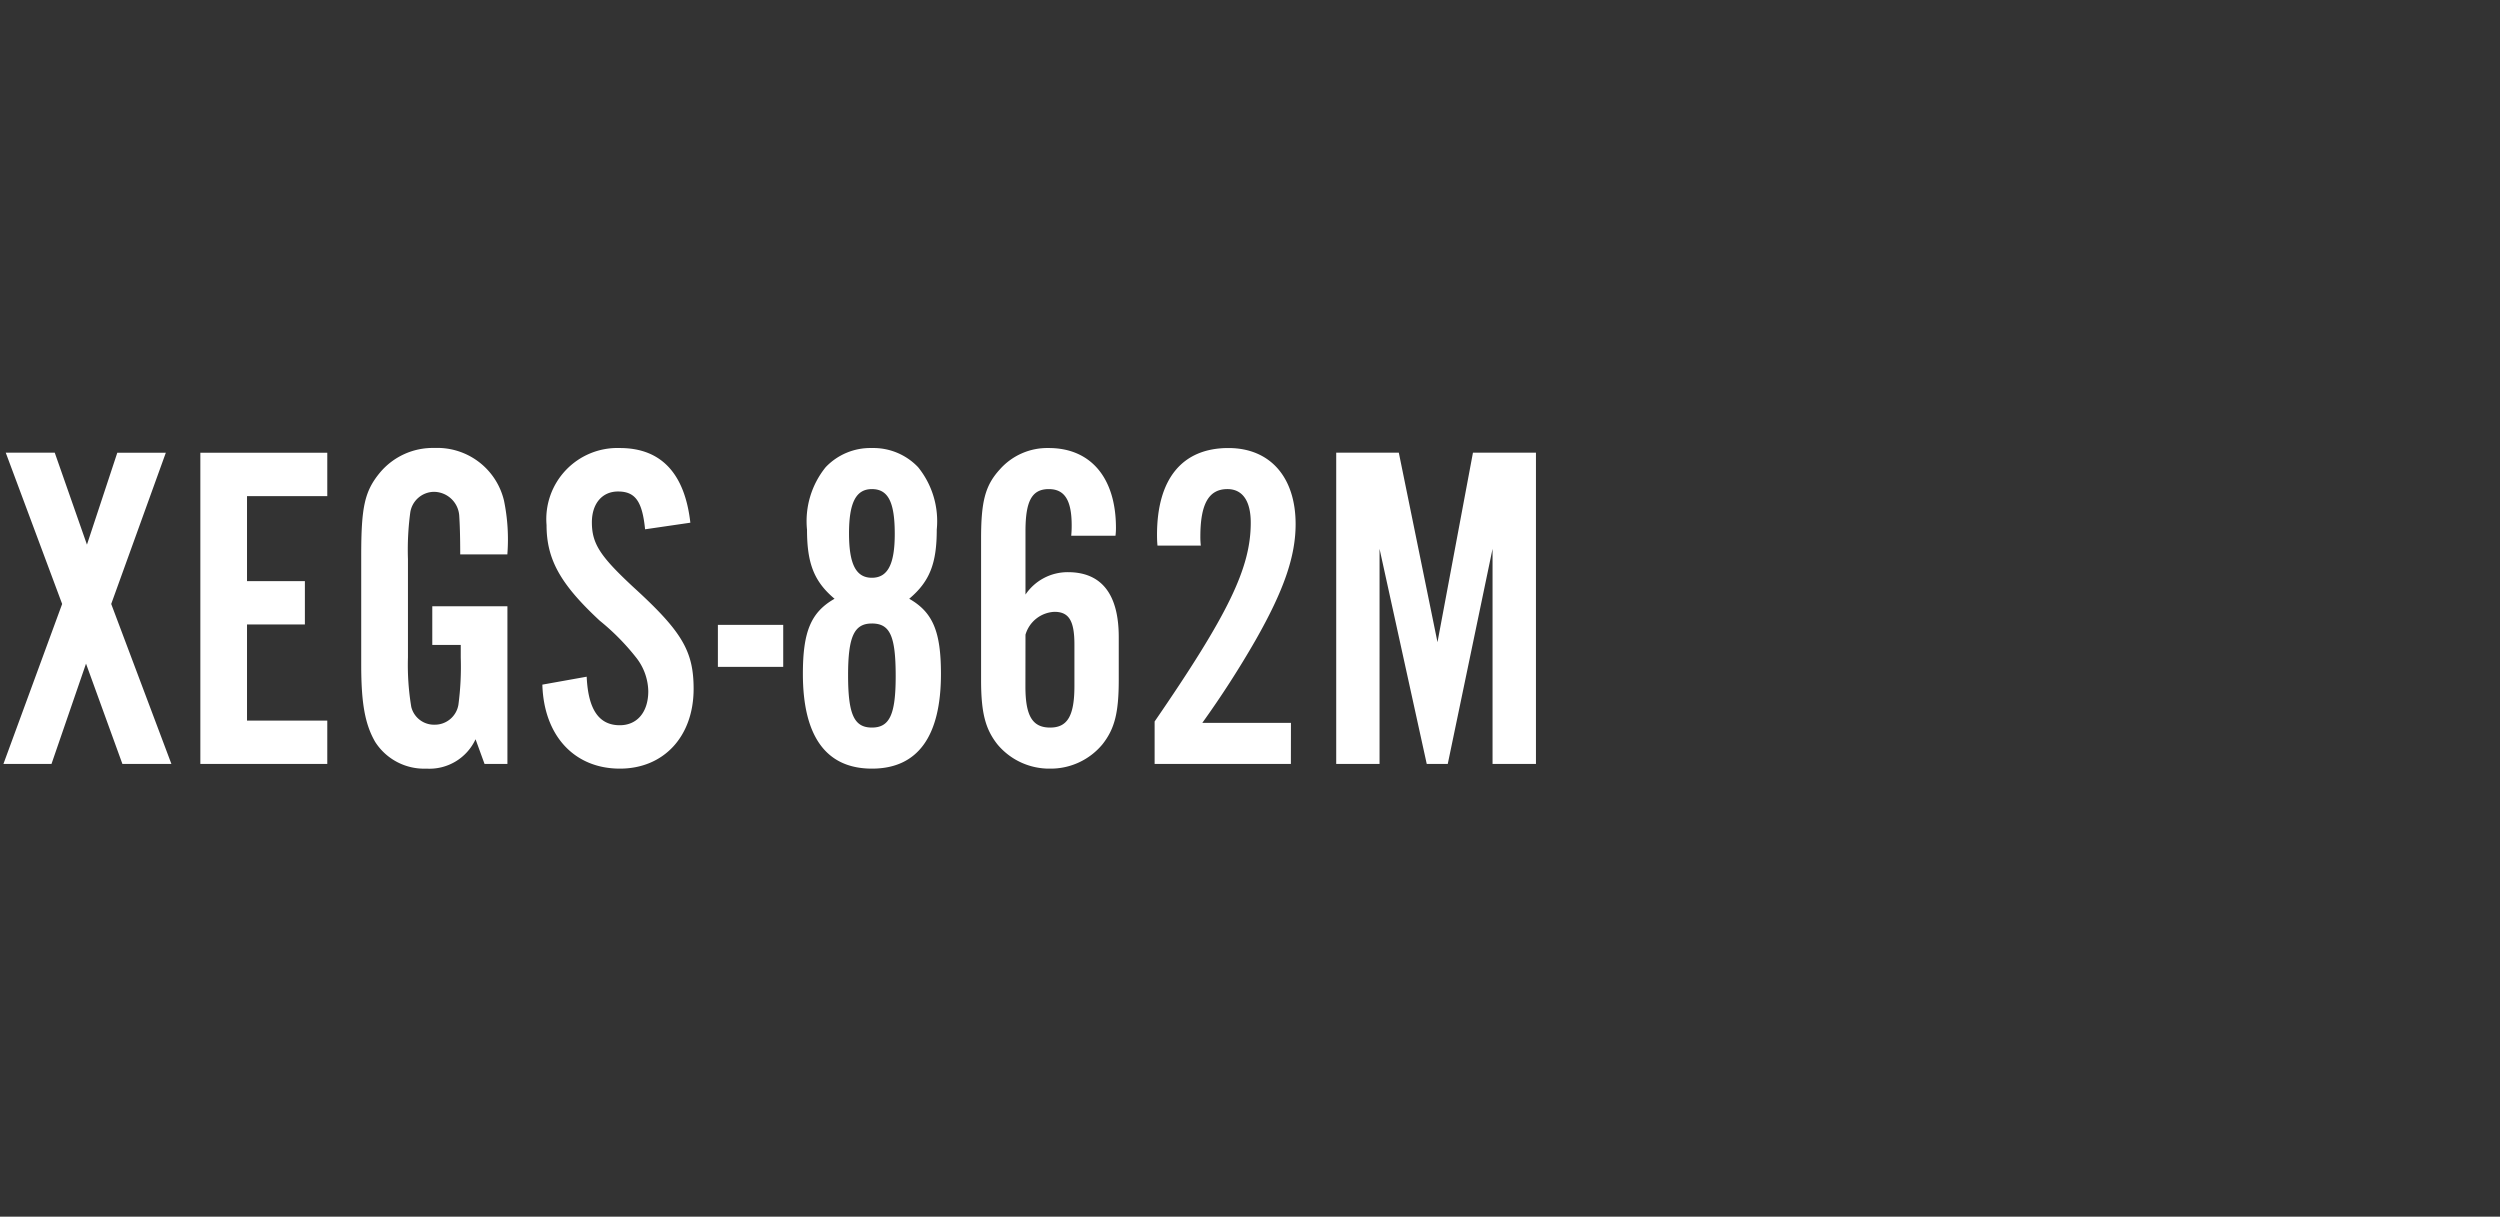 <svg xmlns="http://www.w3.org/2000/svg" width="150" height="73" viewBox="0 0 150 73"><rect x="0" y="0" width="150" height="73" fill="#333333" stroke="none"/><g transform="translate(-157.459 -990)"><rect width="150" height="73" transform="translate(157.459 990)" fill="none"/><path d="M6.944-9.6l3.276-9.072H7.308L5.488-13.16,3.556-18.676H.616L4-9.6.476,0H3.36L5.432-6.02,7.616,0h2.94Zm12.964-9.072H12.292V0h7.616V-2.6H15.092V-8.372h3.472v-2.6H15.092v-5.1h4.816ZM30.716-9.464H26.208V-7.14h1.708v.756a17.291,17.291,0,0,1-.14,2.828,1.434,1.434,0,0,1-1.428,1.2,1.406,1.406,0,0,1-1.4-1.064,15.324,15.324,0,0,1-.2-2.968v-5.908a16.851,16.851,0,0,1,.14-2.8,1.455,1.455,0,0,1,1.428-1.232,1.534,1.534,0,0,1,1.512,1.484c.028.42.056,1.148.056,2.268h2.828a11.532,11.532,0,0,0-.2-3.22,4.112,4.112,0,0,0-4.172-3.164,4.13,4.13,0,0,0-3.276,1.484c-.924,1.12-1.12,2.072-1.12,4.984v6.524c0,2.324.224,3.584.84,4.648a3.488,3.488,0,0,0,3.08,1.6,3.046,3.046,0,0,0,2.94-1.764L29.344,0h1.372Zm10.976-5.012c-.336-2.968-1.764-4.48-4.228-4.48a4.266,4.266,0,0,0-4.4,4.62c0,2.072.84,3.556,3.192,5.74a13.884,13.884,0,0,1,2.184,2.212,3.364,3.364,0,0,1,.728,2.016c0,1.26-.672,2.044-1.708,2.044-1.26,0-1.9-.952-1.988-2.912l-2.66.476C32.9-1.708,34.72.28,37.464.28c2.632,0,4.424-1.932,4.424-4.788,0-2.268-.7-3.444-3.612-6.1-1.988-1.848-2.492-2.6-2.492-3.892,0-1.12.616-1.848,1.568-1.848,1.036,0,1.456.588,1.624,2.268Zm5.572,6.132h-3.92v2.52h3.92Zm7.56-1.568c1.232-1.036,1.652-2.128,1.652-4.144a5.148,5.148,0,0,0-1.12-3.752,3.7,3.7,0,0,0-2.772-1.148,3.7,3.7,0,0,0-2.772,1.148,5.148,5.148,0,0,0-1.12,3.752c0,2.016.42,3.108,1.652,4.144-1.428.812-1.9,1.988-1.9,4.508,0,3.752,1.4,5.684,4.144,5.684S56.728-1.652,56.728-5.4C56.728-7.924,56.252-9.1,54.824-9.912Zm-2.24-6.58c.98,0,1.372.784,1.372,2.688,0,1.82-.42,2.632-1.372,2.632s-1.372-.812-1.372-2.66S51.632-16.492,52.584-16.492Zm0,8.064c1.092,0,1.428.756,1.428,3.164,0,2.3-.364,3.08-1.428,3.08s-1.428-.784-1.428-3.136C51.156-7.644,51.52-8.428,52.584-8.428ZM67.2-13.692a3.655,3.655,0,0,0,.028-.476c0-3-1.512-4.788-4.032-4.788a3.8,3.8,0,0,0-2.94,1.288c-.868.952-1.12,1.9-1.12,4.144V-5.04c0,1.96.252,2.94.98,3.864A4.047,4.047,0,0,0,63.28.28a4.031,4.031,0,0,0,3.136-1.456c.728-.924.98-1.876.98-3.864V-7.616c0-2.576-1.036-3.892-3.052-3.892A3.054,3.054,0,0,0,61.8-10.164v-3.808c0-1.82.392-2.52,1.4-2.52.952,0,1.372.672,1.372,2.184a5.971,5.971,0,0,1-.028.616ZM61.8-7.756a1.9,1.9,0,0,1,1.736-1.372c.868,0,1.2.532,1.2,1.96v2.492c0,1.792-.42,2.492-1.456,2.492-1.064,0-1.484-.7-1.484-2.464ZM77.728-2.464h-5.32A58.117,58.117,0,0,0,75.6-7.42c1.708-3,2.408-5.04,2.408-6.972,0-2.828-1.54-4.564-4.032-4.564-2.772,0-4.284,1.848-4.284,5.208,0,.084,0,.364.028.644h2.6a4.668,4.668,0,0,1-.028-.532c0-1.96.5-2.856,1.624-2.856.9,0,1.4.7,1.4,2.016,0,2.716-1.344,5.488-5.768,11.928V0h8.176ZM92.428,0V-18.676h-3.78L86.52-7.308,84.2-18.676H80.444V0h2.6V-12.908L85.876,0h1.26l2.688-12.908V0Z" transform="translate(157.188 1035.838)" fill="#fff"/></g></svg>